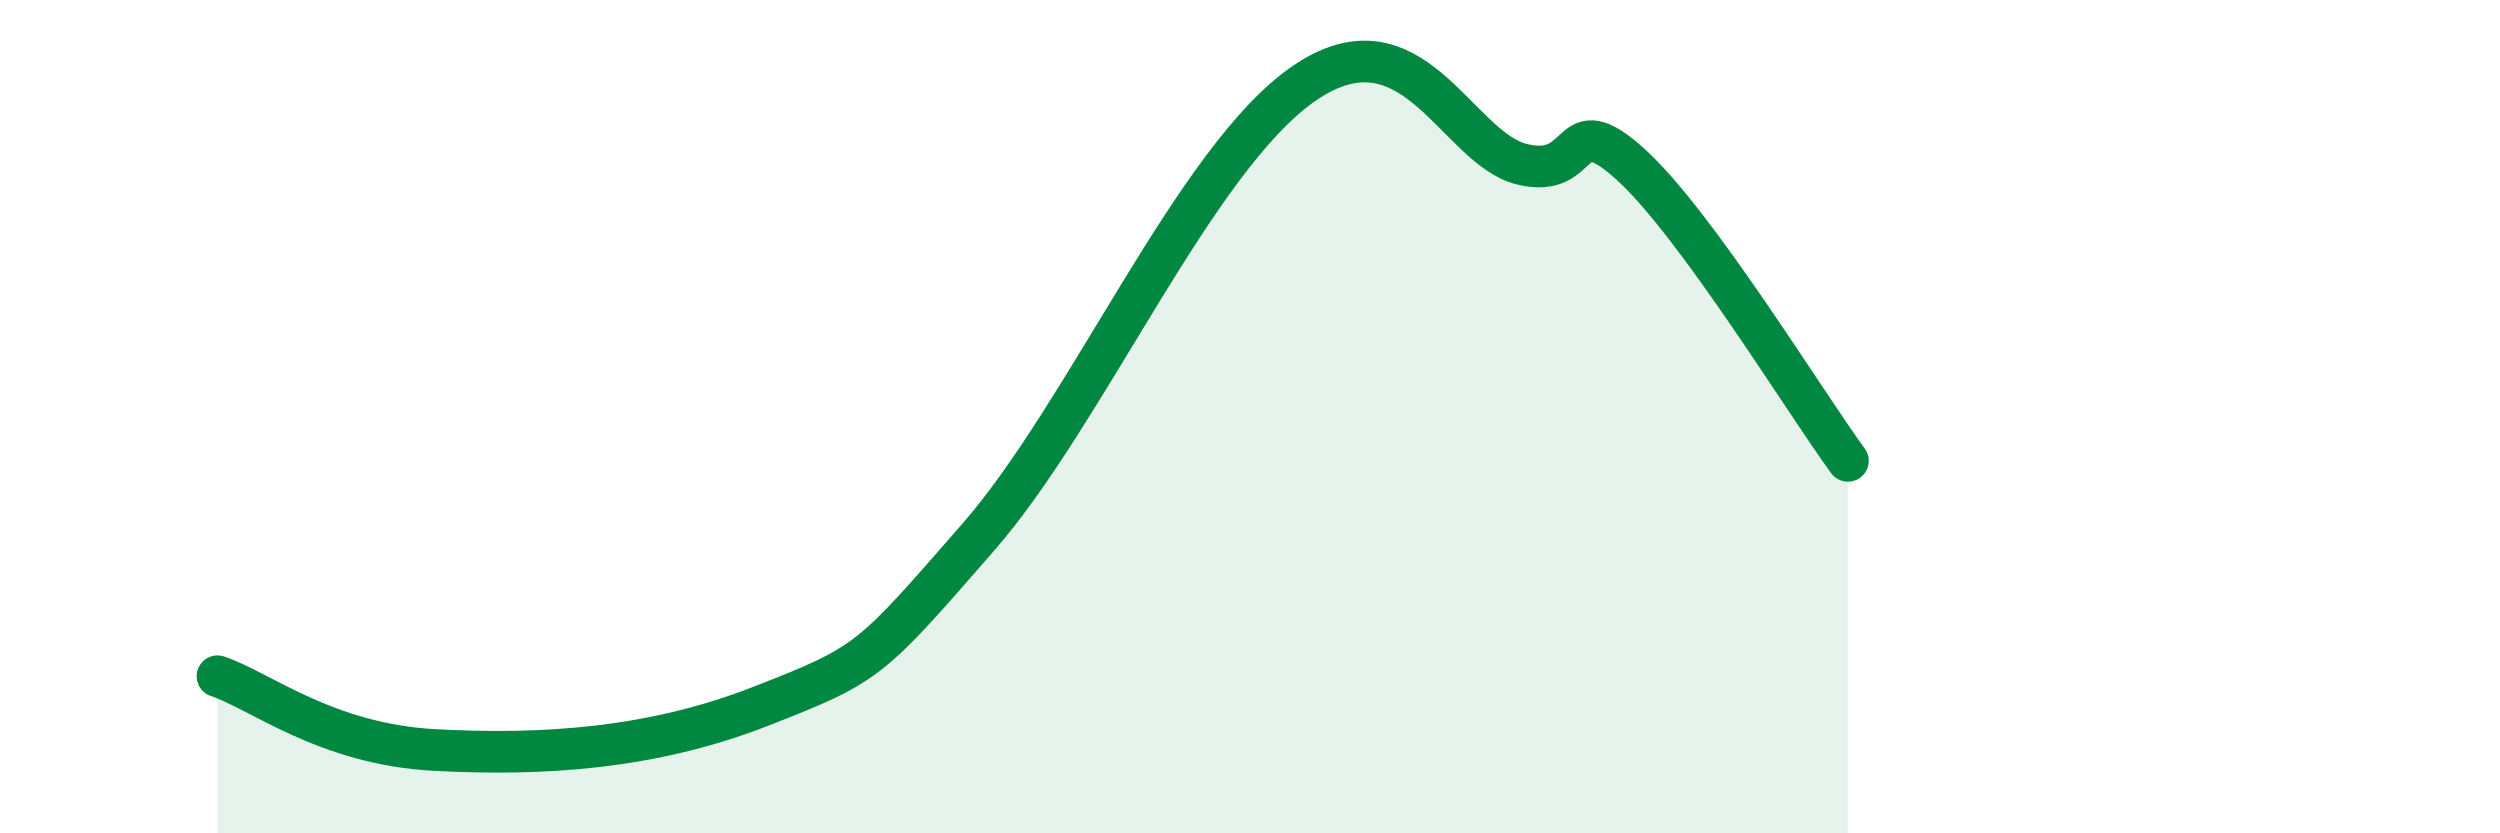 
    <svg width="60" height="20" viewBox="0 0 60 20" xmlns="http://www.w3.org/2000/svg">
      <path
        d="M 5.22,16.23 C 6.26,16.58 7.82,17.86 10.43,18 C 13.04,18.14 15.65,17.97 18.26,16.95 C 20.87,15.93 20.87,15.88 23.48,12.89 C 26.09,9.9 28.69,3.79 31.3,2 C 33.91,0.21 34.95,3.55 36.52,3.94 C 38.09,4.33 37.56,2.52 39.13,3.94 C 40.7,5.36 43.31,9.64 44.35,11.06L44.35 20L5.22 20Z"
        fill="#008740"
        opacity="0.1"
        stroke-linecap="round"
        stroke-linejoin="round"
      />
      <path
        d="M 5.22,16.23 C 6.26,16.58 7.82,17.86 10.43,18 C 13.04,18.14 15.65,17.97 18.26,16.95 C 20.87,15.93 20.87,15.88 23.48,12.89 C 26.09,9.9 28.69,3.79 31.3,2 C 33.91,0.21 34.95,3.55 36.52,3.94 C 38.09,4.33 37.56,2.52 39.13,3.94 C 40.7,5.36 43.31,9.64 44.35,11.06"
        stroke="#008740"
        stroke-width="1"
        fill="none"
        stroke-linecap="round"
        stroke-linejoin="round"
      />
    </svg>
  